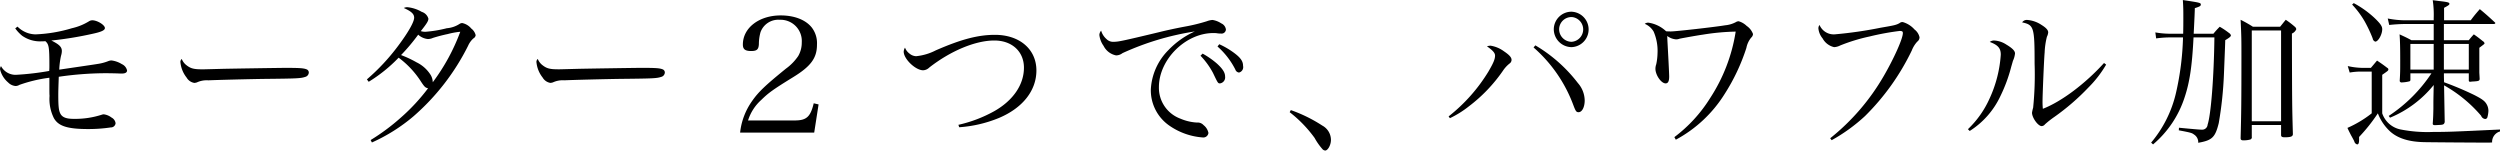 <svg id="imx02_catch.svg" xmlns="http://www.w3.org/2000/svg" width="463.438" height="27.907" viewBox="0 0 463.438 27.907">
  <defs>
    <style>
      .cls-1 {
        fill-rule: evenodd;
      }
    </style>
  </defs>
  <path id="モーター_つで_パワフル加速_のコピー" data-name="モーター２つで、パワフル加速 のコピー" class="cls-1" d="M6.856,527.074a7.163,7.163,0,0,0,1.26,1.35,5.775,5.775,0,0,0,3.66,1.05,5.826,5.826,0,0,0,.66-0.03c0.66,0.57.75,1.08,0.75,4.56,0,0.42,0,.45-0.03.96a51.2,51.2,0,0,1-6.21.72,3.061,3.061,0,0,1-2.73-1.62,1.06,1.06,0,0,0-.18.57,4.519,4.519,0,0,0,1.5,2.46,2.157,2.157,0,0,0,1.38.66,1.406,1.406,0,0,0,.72-0.21,26.468,26.468,0,0,1,5.55-1.32v0.96c0,1.98,0,1.98.03,2.4a7.959,7.959,0,0,0,.81,4.14c0.84,1.47,2.52,2.01,6.36,2.01a27.985,27.985,0,0,0,4.17-.3,0.865,0.865,0,0,0,.9-0.78,1.38,1.38,0,0,0-.75-1.05,2.955,2.955,0,0,0-1.44-.6,1.078,1.078,0,0,0-.33.06,16.018,16.018,0,0,1-5.25.78c-1.35,0-2.1-.27-2.46-0.96-0.3-.57-0.39-1.32-0.39-3.48,0-.78.03-1.56,0.09-3.36a61.12,61.12,0,0,1,8.61-.66c0.87,0,2.25.03,2.76,0.06h0.36c0.6,0,.93-0.21.93-0.57a1.681,1.681,0,0,0-.96-1.17,4.781,4.781,0,0,0-1.95-.69,1.9,1.9,0,0,0-.63.15,8.839,8.839,0,0,1-1.98.51c-0.48.09-5.46,0.81-7.05,1.05a14.378,14.378,0,0,1,.33-2.58,3.081,3.081,0,0,0,.15-0.87c0-.75-0.48-1.23-1.95-1.95a65.459,65.459,0,0,0,7.83-1.29c1.5-.33,2.1-0.63,2.1-1.02,0-.57-1.41-1.44-2.34-1.44a1.157,1.157,0,0,0-.6.18,10.449,10.449,0,0,1-3.18,1.29,26.853,26.853,0,0,1-6.78,1.14,4.812,4.812,0,0,1-3.3-1.44Zm30.87,5.67a0.706,0.706,0,0,0-.24.69,5.39,5.39,0,0,0,1.14,2.76,2.032,2.032,0,0,0,1.44.99,2.392,2.392,0,0,0,.45-0.09,4.34,4.34,0,0,1,2.16-.39c1.05-.06,7.92-0.24,10.71-0.27,5.67-.06,6.39-0.09,7.2-0.36a0.88,0.88,0,0,0,.69-0.81,0.625,0.625,0,0,0-.42-0.6c-0.54-.21-1.2-0.27-3.9-0.27-0.99,0-10.53.15-11.7,0.18-3.36.09-3.36,0.09-3.69,0.09-1.59,0-2.16-.15-2.91-0.72A2.691,2.691,0,0,1,37.726,532.744Zm35.25,15.48a32.231,32.231,0,0,0,7.68-4.83,42.38,42.38,0,0,0,10.14-13.08,4,4,0,0,1,.99-1.38,0.8,0.8,0,0,0,.42-0.6,2.173,2.173,0,0,0-.81-1.23,2.98,2.98,0,0,0-1.68-1.02,1,1,0,0,0-.48.15,5.058,5.058,0,0,1-2.37.81,22.7,22.7,0,0,1-3.99.66,2.98,2.98,0,0,1-.84-0.12c1.14-1.44,1.41-1.89,1.41-2.31a1.835,1.835,0,0,0-1.23-1.259,6.547,6.547,0,0,0-2.67-.87,1.479,1.479,0,0,0-.66.15c1.41,0.63,1.92,1.11,1.92,1.8,0,0.78-1.08,2.7-2.97,5.22a38.408,38.408,0,0,1-5.79,6.21l0.33,0.45a27.8,27.8,0,0,0,5.55-4.47,16.772,16.772,0,0,1,4.17,4.47c0.63,0.96.81,1.11,1.29,1.2a35.938,35.938,0,0,1-5.04,5.43,38.742,38.742,0,0,1-5.61,4.17ZM89.355,527.7a36.924,36.924,0,0,1-5.1,9.36,2.743,2.743,0,0,0-.39-1.35,6.3,6.3,0,0,0-2.61-2.34,19.621,19.621,0,0,0-2.88-1.35,35.876,35.876,0,0,0,3.18-3.78,3.075,3.075,0,0,0,1.8.81,2.379,2.379,0,0,0,.93-0.21,28.1,28.1,0,0,1,2.76-.72A14.163,14.163,0,0,1,89.355,527.7Zm14.371,5.04a0.706,0.706,0,0,0-.24.69,5.39,5.39,0,0,0,1.14,2.76,2.032,2.032,0,0,0,1.44.99,2.392,2.392,0,0,0,.45-0.09,4.34,4.34,0,0,1,2.16-.39c1.05-.06,7.919-0.24,10.709-0.27,5.67-.06,6.39-0.09,7.2-0.36a0.881,0.881,0,0,0,.69-0.81,0.625,0.625,0,0,0-.42-0.6c-0.54-.21-1.2-0.27-3.9-0.27-0.99,0-10.53.15-11.7,0.18-3.359.09-3.359,0.09-3.689,0.09-1.59,0-2.16-.15-2.91-0.72A2.691,2.691,0,0,1,103.726,532.744Zm51.239,13.65,0.81-5.22-0.9-.21c-0.6,2.52-1.35,3.18-3.51,3.18H142.7a8.534,8.534,0,0,1,2.459-3.81c1.32-1.29,2.13-1.89,5.88-4.2,3.33-2.04,4.44-3.57,4.44-6.06a4.761,4.761,0,0,0-.96-3.15c-1.14-1.44-3.24-2.25-5.76-2.25-4.02,0-7.019,2.31-7.019,5.4,0,0.87.42,1.2,1.53,1.2,1.049,0,1.379-.27,1.439-1.26a8.317,8.317,0,0,1,.3-2.22,3.5,3.5,0,0,1,3.57-2.31,3.938,3.938,0,0,1,4.08,4.2,4.944,4.944,0,0,1-.66,2.52,9.362,9.362,0,0,1-2.28,2.34c-3.84,3.12-5.1,4.32-6.269,6a12.387,12.387,0,0,0-2.22,5.85h13.739Zm26.88-.99a23.578,23.578,0,0,0,7.41-1.74c4.38-1.86,6.9-5.07,6.9-8.79,0-3.93-3.12-6.6-7.68-6.6-3.12,0-6.24.81-10.979,2.88a10.128,10.128,0,0,1-3.63,1.08,2,2,0,0,1-1.23-.48,2.444,2.444,0,0,1-.84-1.11,1.611,1.611,0,0,0-.24.75c0,1.35,2.19,3.45,3.6,3.45a1.71,1.71,0,0,0,1.14-.51c3.959-3.09,8.549-5.01,12.059-5.01,3.27,0,5.49,2.04,5.49,5.04,0,3.15-2.01,6.09-5.52,8.07a24.893,24.893,0,0,1-6.63,2.52Zm26.311-17.91a1.3,1.3,0,0,0-.33.81,4.284,4.284,0,0,0,.78,2.01,3.311,3.311,0,0,0,2.31,1.77,1.977,1.977,0,0,0,1.2-.42,50.719,50.719,0,0,1,13.409-4.02,15.55,15.55,0,0,0-4.89,3.45,11.116,11.116,0,0,0-3.27,7.32,7.967,7.967,0,0,0,3.48,6.72,12.39,12.39,0,0,0,6.12,2.16,0.952,0.952,0,0,0,1.08-.84,2.456,2.456,0,0,0-.9-1.44,1.494,1.494,0,0,0-1.26-.48,9.066,9.066,0,0,1-3.03-.72,6.088,6.088,0,0,1-3.99-5.85c0-5.13,4.95-10.02,10.08-10.02a4.1,4.1,0,0,1,.84.06,4.247,4.247,0,0,0,.57.03,0.8,0.8,0,0,0,.93-0.75,1.439,1.439,0,0,0-.87-1.14,4.006,4.006,0,0,0-1.62-.63,3.779,3.779,0,0,0-1.05.24,32.859,32.859,0,0,1-4.05.99c-2.07.39-3.78,0.78-4.86,1.05-6.749,1.62-7.5,1.77-8.339,1.77a1.7,1.7,0,0,1-1.35-.51A3.266,3.266,0,0,1,208.156,527.494Zm18.419,4.65a14.391,14.391,0,0,1,2.31,3.18c0.93,1.95.93,1.95,1.32,1.95a1.12,1.12,0,0,0,.93-1.26c0-.72-0.42-1.41-1.5-2.4a15.3,15.3,0,0,0-2.67-1.86Zm3.15-1.71a14.319,14.319,0,0,1,3.3,4.26,0.815,0.815,0,0,0,.69.57,1.028,1.028,0,0,0,.75-1.23c0-.81-0.39-1.44-1.53-2.31a14.59,14.59,0,0,0-2.88-1.71Zm13.381,12.18a23.4,23.4,0,0,1,4.62,4.77,11.2,11.2,0,0,0,1.53,2.159,0.985,0.985,0,0,0,.42.18c0.51,0,1.08-1.019,1.08-1.979a3.033,3.033,0,0,0-1.59-2.64,27.176,27.176,0,0,0-5.85-2.88Zm29.7,1.11a18.249,18.249,0,0,0,3.51-2.19,28.708,28.708,0,0,0,6.3-6.57,5.873,5.873,0,0,1,1.26-1.38,0.827,0.827,0,0,0,.36-0.66c0-.48-0.42-0.93-1.44-1.62a5.61,5.61,0,0,0-2.459-1.02,2.2,2.2,0,0,0-.66.12c1.08,0.75,1.5,1.23,1.5,1.71,0,0.66-.3,1.38-1.23,2.97a31.249,31.249,0,0,1-7.38,8.31Zm15.509-13.11a26.313,26.313,0,0,1,7.35,10.62c0.45,1.2.57,1.38,0.99,1.38,0.66,0,1.14-.96,1.14-2.19a4.99,4.99,0,0,0-1.26-3.21,27.616,27.616,0,0,0-7.89-6.99Zm7.05-6.629a3.283,3.283,0,0,0-3.3,3.269,3.329,3.329,0,0,0,3.3,3.3A3.285,3.285,0,0,0,295.365,523.985Zm0,0.989a2.3,2.3,0,0,1,0,4.59,2.331,2.331,0,0,1-2.31-2.31A2.286,2.286,0,0,1,295.365,524.974Zm19.321,22.74a24.1,24.1,0,0,0,9.059-8.49,36.588,36.588,0,0,0,4.02-8.52,4.29,4.29,0,0,1,.9-1.92,0.953,0.953,0,0,0,.33-0.66,3.061,3.061,0,0,0-1.17-1.5,3.5,3.5,0,0,0-1.5-.87,1.139,1.139,0,0,0-.54.18,5.212,5.212,0,0,1-1.95.57c-1.98.33-9.149,1.14-10.049,1.14-0.21,0-.51,0-0.9-0.03a6.065,6.065,0,0,0-3.24-1.59,0.983,0.983,0,0,0-.72.21,3.444,3.444,0,0,1,1.65,1.44,9.008,9.008,0,0,1,.72,3.99,10.891,10.891,0,0,1-.24,2.07,2.563,2.563,0,0,0-.15.81c0,1.2,1.08,2.73,1.89,2.73,0.45,0,.66-0.39.66-1.29,0-.12-0.03-1.02-0.12-2.76-0.15-2.97-.21-3.75-0.24-4.74a3.089,3.089,0,0,0,1.65.63,1.813,1.813,0,0,0,.629-0.12c0.54-.12,3.57-0.66,4.29-0.75a42.512,42.512,0,0,1,6.12-.57,31.36,31.36,0,0,1-4.74,12.33,26.662,26.662,0,0,1-6.629,7.23Zm28.89,0.09a31.742,31.742,0,0,0,6.179-4.47,43.66,43.66,0,0,0,8.67-12.15,5.227,5.227,0,0,1,1.02-1.65,1.013,1.013,0,0,0,.42-0.81,2.482,2.482,0,0,0-.93-1.44,4.57,4.57,0,0,0-2.19-1.38,0.843,0.843,0,0,0-.6.21c-0.63.33-.84,0.39-3.48,0.84a77.205,77.205,0,0,1-8.519,1.23,2.857,2.857,0,0,1-2.82-1.74,1.034,1.034,0,0,0-.21.63,3.4,3.4,0,0,0,.78,1.86,3.25,3.25,0,0,0,2.13,1.62,2.68,2.68,0,0,0,1.11-.3,32.961,32.961,0,0,1,5.489-1.68,48.333,48.333,0,0,1,5.55-1.02c0.45,0,.6.09,0.6,0.39,0,1.02-1.62,4.65-3.57,8.01a40.946,40.946,0,0,1-9.9,11.49Zm25.59-1.71a15.339,15.339,0,0,0,5.67-6.42,28.585,28.585,0,0,0,2.039-5.52c0.27-.93.27-0.93,0.3-1.05a4.286,4.286,0,0,0,.39-1.38c0-.48-0.51-0.99-1.619-1.65a4.514,4.514,0,0,0-2.25-.75,1.253,1.253,0,0,0-.81.27c1.53,0.57,2.04,1.17,2.04,2.34a22.9,22.9,0,0,1-2.07,8.13,17.93,17.93,0,0,1-4.02,5.7Zm24.9-12.6c-3.45,3.81-7.86,7.14-11.34,8.49a12.912,12.912,0,0,1-.06-1.38c0-1.14.27-7.77,0.39-9.03a14.2,14.2,0,0,1,.42-2.94,2.261,2.261,0,0,0,.24-0.81c0-.42-0.36-0.84-1.23-1.38a5.5,5.5,0,0,0-2.64-.93,1.035,1.035,0,0,0-.96.45c2.19,0.48,2.31.87,2.31,7.68a60.169,60.169,0,0,1-.27,8.13,7.372,7.372,0,0,0-.21.93c0,0.93,1.11,2.49,1.8,2.49a0.817,0.817,0,0,0,.6-0.33,17.074,17.074,0,0,1,1.71-1.35,42.442,42.442,0,0,0,6.36-5.49,20.648,20.648,0,0,0,3.27-4.23Zm11.941-5.43a15.741,15.741,0,0,1-2.43-.24l0.15,1.11a20.692,20.692,0,0,1,2.28-.18h2.7a51.67,51.67,0,0,1-1.29,10.23,21.956,21.956,0,0,1-4.62,9.27l0.36,0.33a19.113,19.113,0,0,0,5.85-8.73c0.93-2.79,1.38-5.73,1.65-11.1h3.869c-0.09,7.32-.63,14.28-1.26,16.17a1,1,0,0,1-1.049.93c-0.36,0-1.47-.09-4.26-0.36l-0.03.48c2.22,0.42,2.43.48,2.82,0.78a1.676,1.676,0,0,1,.78,1.53c2.579-.45,3.149-0.99,3.809-3.66a69.349,69.349,0,0,0,.96-9.09c0.21-5.22.21-5.22,0.24-6.27,0.81-.48,1.05-0.69,1.05-0.9a0.761,0.761,0,0,0-.33-0.42,14.669,14.669,0,0,0-1.74-1.17,15.662,15.662,0,0,0-1.17,1.29h-3.659c0.15-2.85.21-4.409,0.21-4.739,0.96-.3,1.11-0.42,1.11-0.66,0-.33-0.12-0.36-3.33-0.84,0.09,1.38.09,1.92,0.09,3.269,0,0.9,0,1.8-.03,2.97h-2.73Zm15.449,16.92h5.43v1.86c0,0.3.18,0.42,0.66,0.42,1.17,0,1.5-.15,1.53-0.57-0.15-5.46-.15-5.46-0.18-18.66a1.487,1.487,0,0,0,.81-0.81,0.732,0.732,0,0,0-.27-0.45,16.359,16.359,0,0,0-1.68-1.29c-0.48.57-.6,0.75-1.05,1.29h-5.04a23.708,23.708,0,0,0-2.28-1.29c0.15,3.24.15,3.63,0.15,7.02,0,7.89-.03,10.47-0.15,14.85v0.09c0,0.27.15,0.39,0.51,0.39a4.658,4.658,0,0,0,1.26-.15,0.43,0.43,0,0,0,.3-0.51v-2.19Zm0-17.52h5.43v16.83h-5.43v-16.83Zm40.23,7.95v1.38a0.228,0.228,0,0,0,.24.18h0.03a5.858,5.858,0,0,1,.69-0.06c0.87-.06,1.05-0.12,1.05-0.51-0.03-.66-0.06-1.08-0.06-1.17v-4.56c0.96-.72.96-0.72,0.96-0.84a0.536,0.536,0,0,0-.27-0.36c-0.72-.57-0.93-0.75-1.71-1.29-0.42.45-.54,0.6-0.93,1.08h-4.62v-3h9.27a0.3,0.3,0,0,0,.27-0.15,0.2,0.2,0,0,0-.09-0.15c-1.17-1.08-1.53-1.409-2.79-2.459-0.75.87-.99,1.14-1.68,2.069H457.1v-2.309c0.9-.48.99-0.57,0.99-0.75,0-.24-0.3-0.33-1.92-0.51-0.24-.03-0.66-0.09-1.17-0.15a18.369,18.369,0,0,1,.18,3.329v0.39h-4.74a17.05,17.05,0,0,1-3.779-.33l0.27,1.2a30.185,30.185,0,0,1,3.509-.18h4.74v3h-4.14c-0.93-.51-1.23-0.63-2.19-1.08,0.09,1.14.12,2.52,0.12,4.89,0,1.86,0,2.19-.09,3.66v0.12a0.35,0.35,0,0,0,.42.24,6.413,6.413,0,0,0,1.41-.21,0.286,0.286,0,0,0,.15-0.24v-1.23h3.9a27.953,27.953,0,0,1-7.919,7.89l0.24,0.33a20.45,20.45,0,0,0,8.1-6.06c-0.03,1.44-.06,2.73-0.06,3.45v0.96c-0.03,1.2-.03,1.5-0.12,2.76,0,0.18.12,0.27,0.39,0.27,0.03,0,.27,0,0.66-0.03,0.9-.03,1.05-0.09,1.17-0.54l-0.12-6.81a25.453,25.453,0,0,1,6.87,5.64,0.892,0.892,0,0,0,.75.6,0.438,0.438,0,0,0,.42-0.36,5.011,5.011,0,0,0,.18-1.14,2.432,2.432,0,0,0-.33-1.23c-0.33-.6-0.87-0.99-2.28-1.71a58.477,58.477,0,0,0-5.61-2.37c-0.03-1.02-.03-1.02-0.03-1.65h4.62Zm0-.69h-4.62v-4.77h4.62v4.77Zm-6.51,0h-4.32v-4.77h4.32v4.77Zm-15.119-12.059a16.778,16.778,0,0,1,2.31,3.089,24.825,24.825,0,0,1,1.5,3.18,0.733,0.733,0,0,0,.48.6c0.54,0,1.29-1.32,1.29-2.31,0-.51-0.3-0.96-1.17-1.83a18.139,18.139,0,0,0-4.11-3Zm-0.45,12.6a12.227,12.227,0,0,1,2.22-.18h1.86v7.74a20.592,20.592,0,0,1-4.5,2.7c0.27,0.6.51,1.05,0.66,1.35,0.36,0.63.57,1.05,0.6,1.11a0.77,0.77,0,0,0,.54.6c0.24,0,.36-0.24.36-0.84V547.2a31.843,31.843,0,0,0,3.48-4.38,8.9,8.9,0,0,0,2.34,3.42c1.41,1.23,3.449,1.86,6.179,1.92,0.84,0.03,9.99.09,11.88,0.09,0.03,0,.36,0,0.78-0.03a2.013,2.013,0,0,1,1.47-2.04v-0.36c-8.94.42-9.66,0.45-12.33,0.45a25.808,25.808,0,0,1-6.21-.48,4.54,4.54,0,0,1-3.3-2.97v-7.14c1.08-.75,1.14-0.78,1.14-1.02a0.34,0.34,0,0,0-.21-0.27c-0.78-.6-1.05-0.78-1.89-1.35-0.48.57-.48,0.57-1.14,1.35h-1.71a13.44,13.44,0,0,1-2.58-.33Z" transform="translate(-4.031 -521.812)"/>
</svg>
